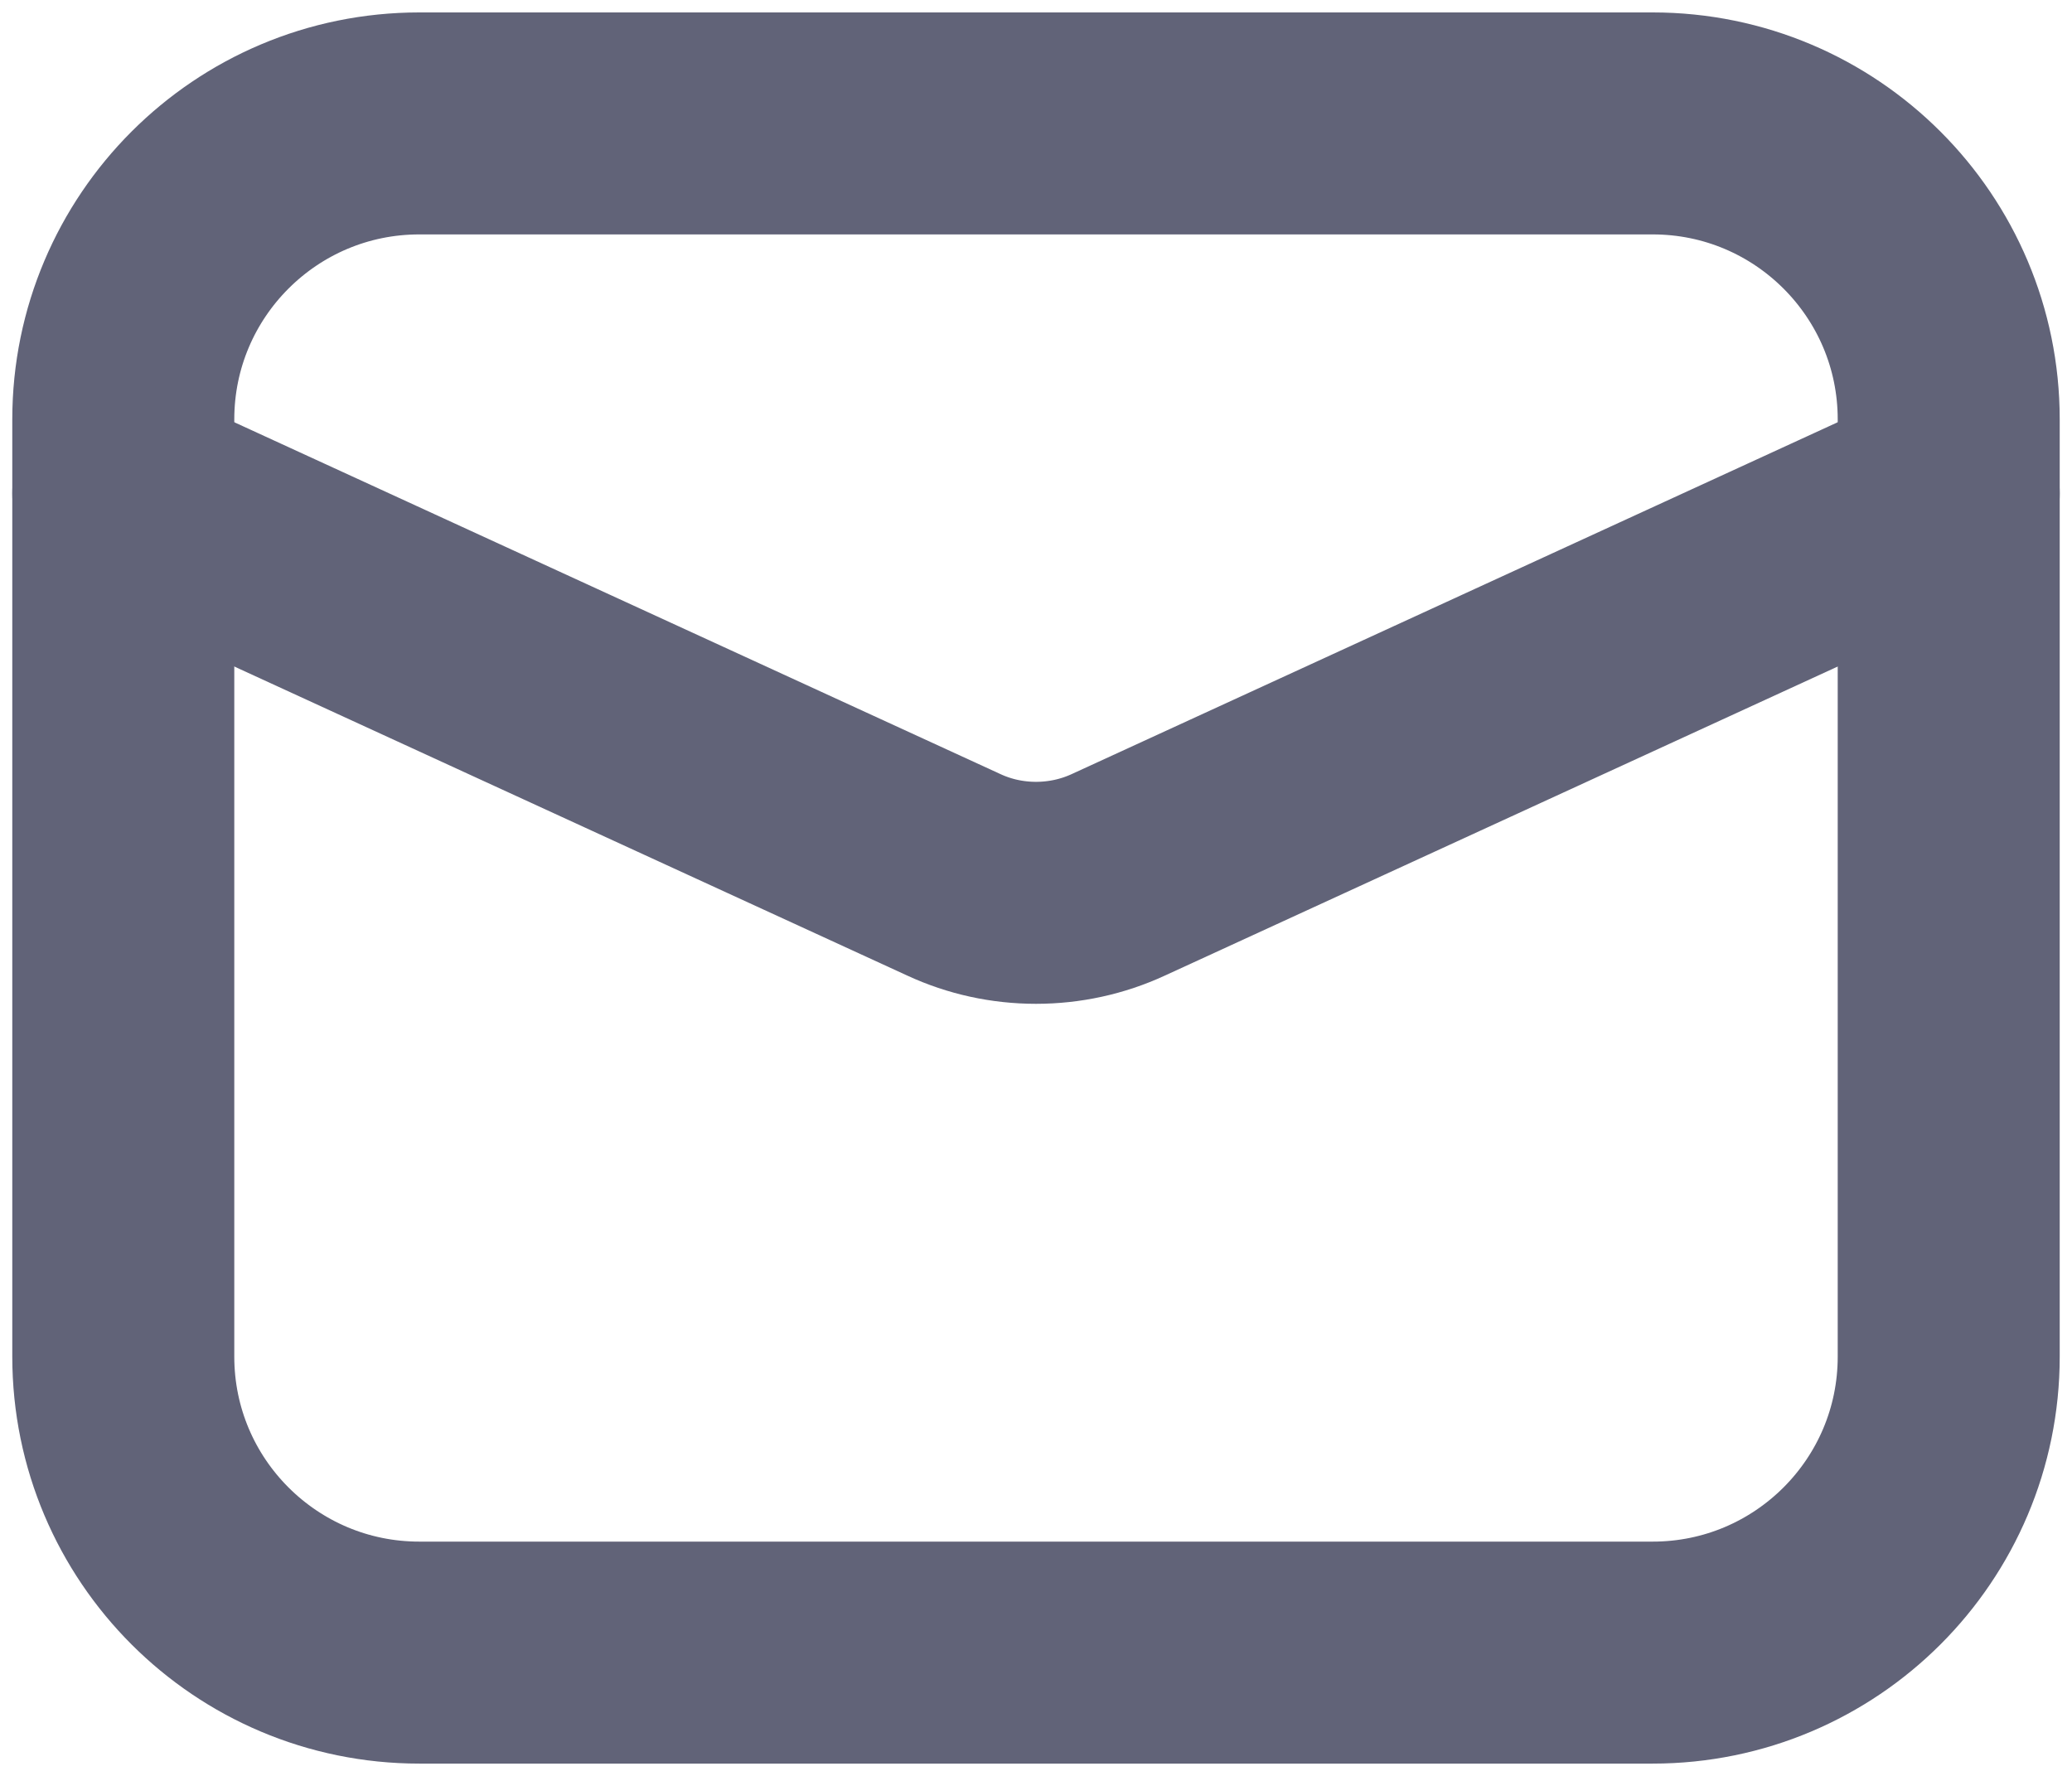 <svg width="14" height="12" viewBox="0 0 14 12" fill="none" xmlns="http://www.w3.org/2000/svg">
    <path d="M11.167 0.834H2.833C1.729 0.834 0.833 1.729 0.833 2.834V9.167C0.833 10.272 1.729 11.167 2.833 11.167H11.167C12.271 11.167 13.167 10.272 13.167 9.167V2.834C13.167 1.729 12.271 0.834 11.167 0.834Z"
          stroke="#616378" stroke-width="1.5" stroke-linecap="round" stroke-linejoin="round"/>
    <path d="M0.833 3.334L6.444 5.911C6.618 5.992 6.808 6.033 7 6.033C7.192 6.033 7.382 5.992 7.557 5.911L13.167 3.334"
          stroke="#616378" stroke-width="1.5" stroke-linecap="round" stroke-linejoin="round"/>
</svg>
